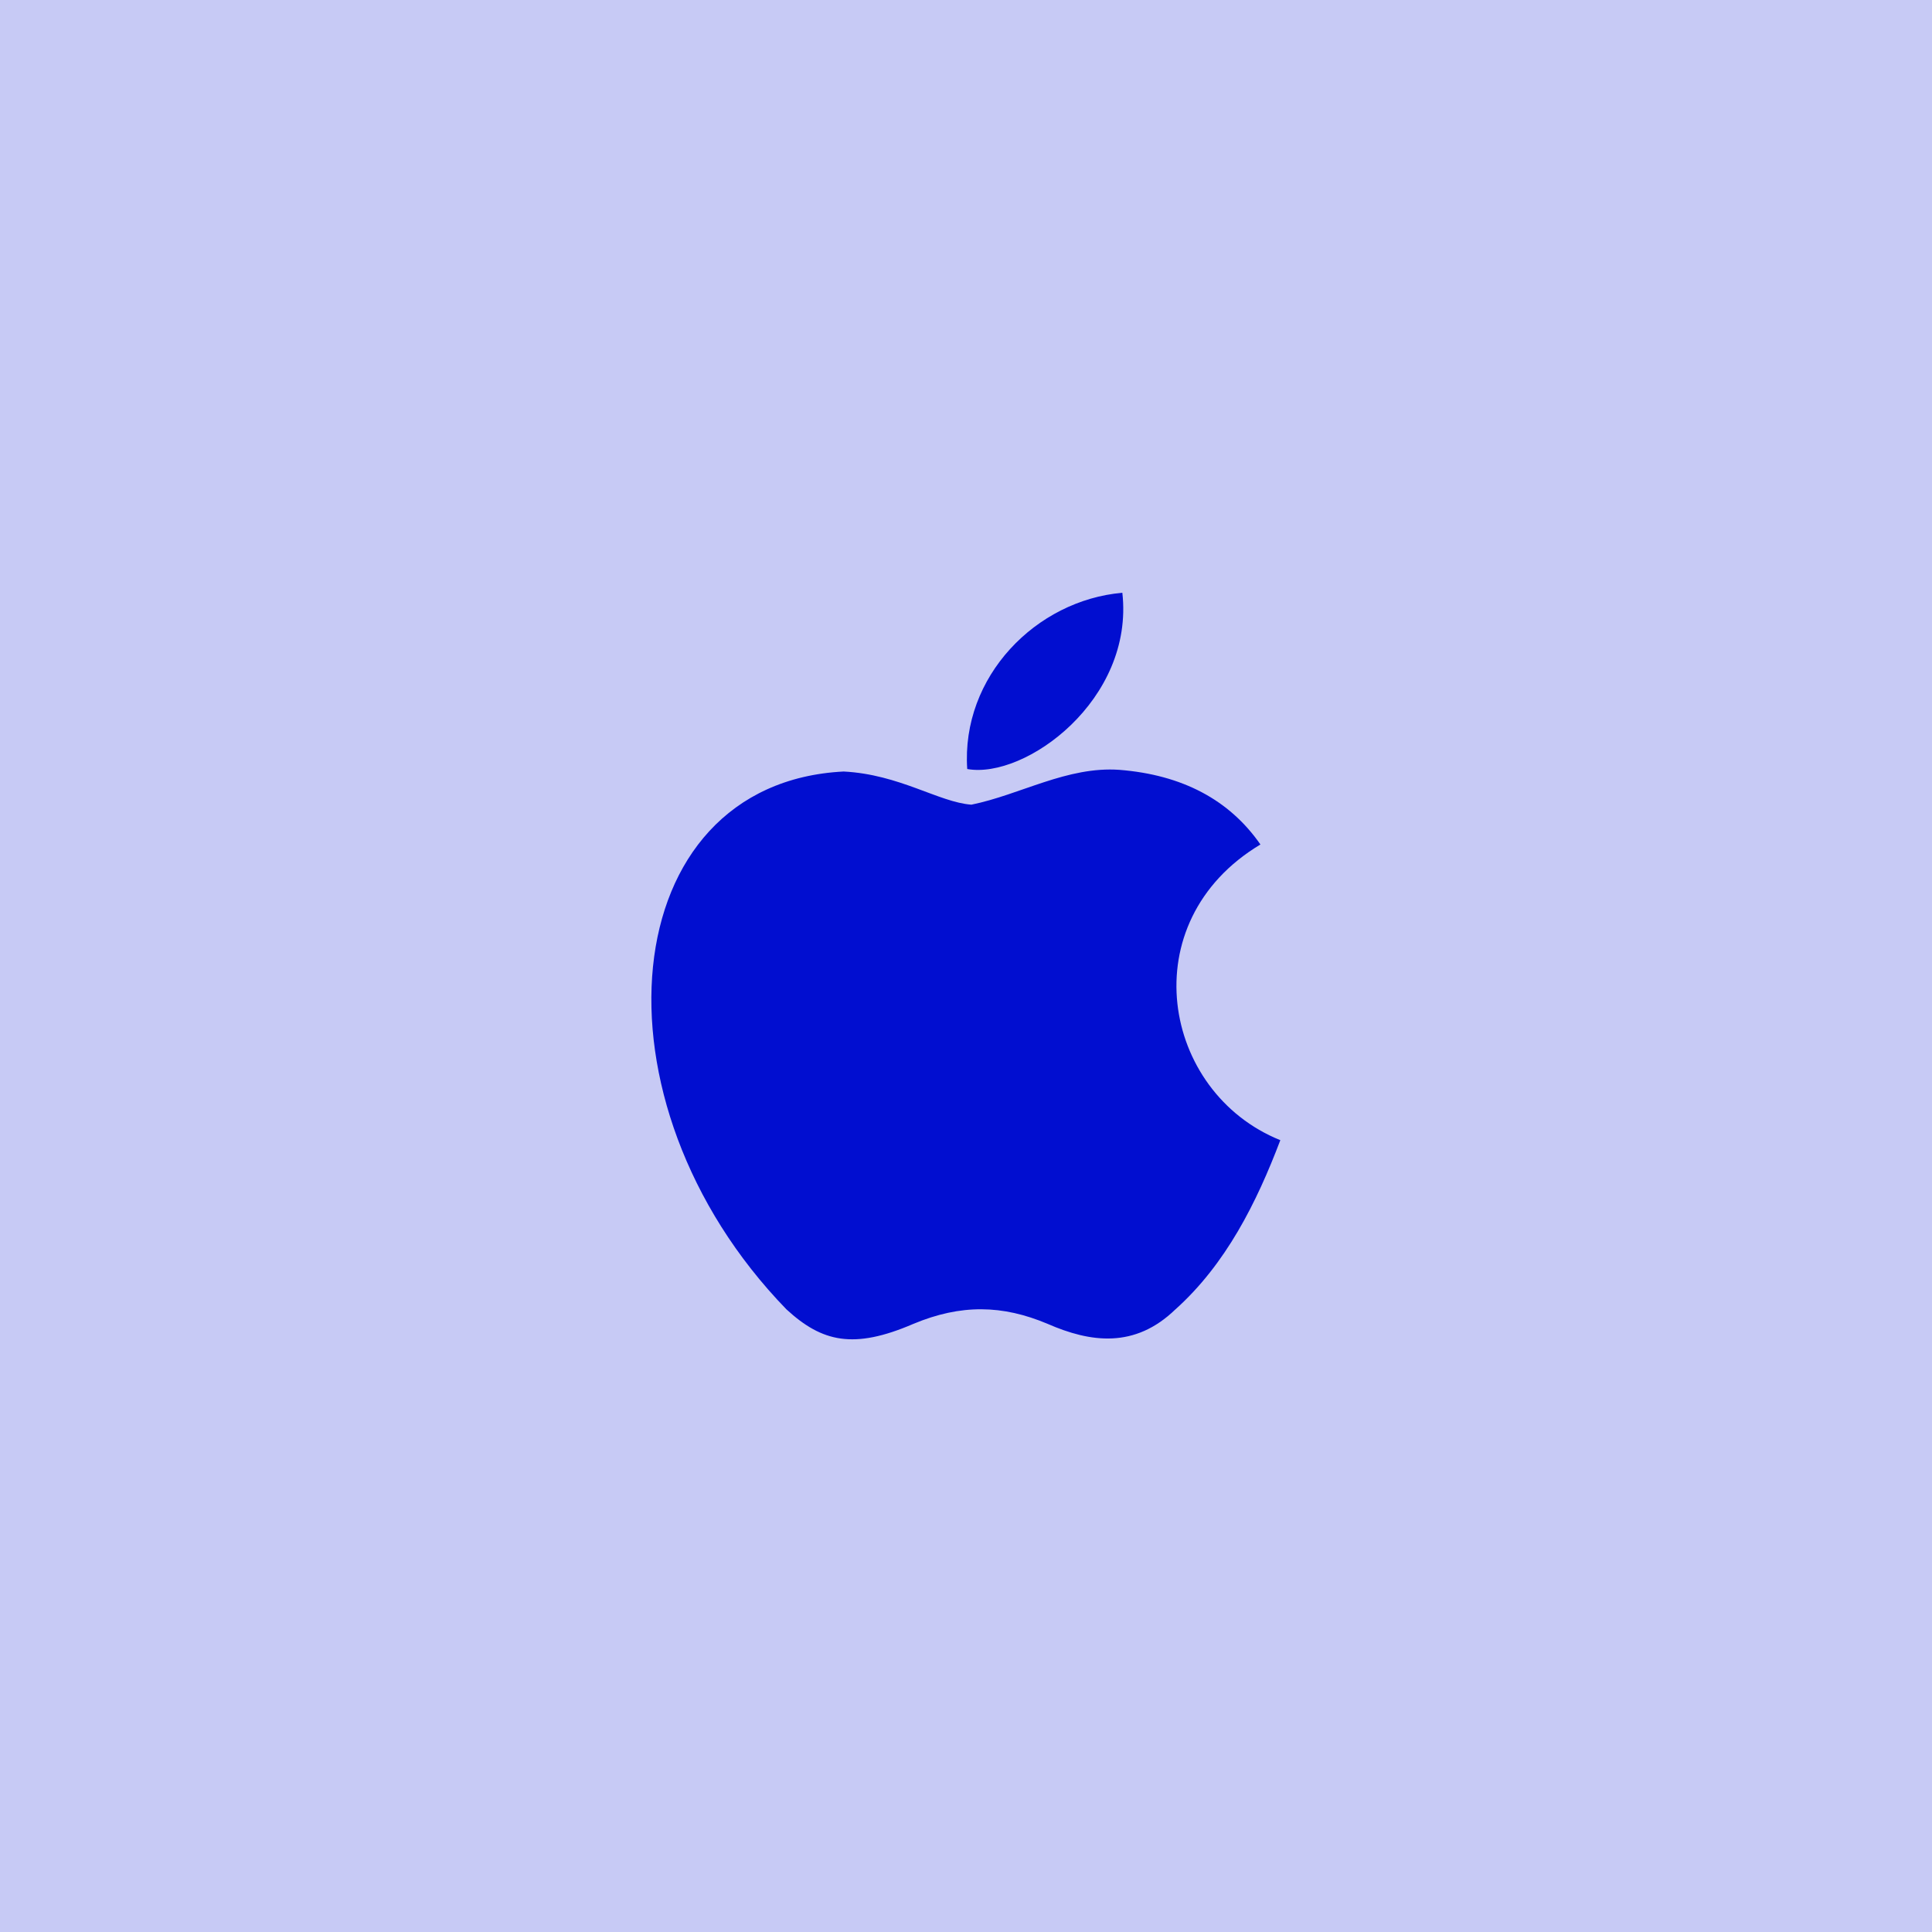 <?xml version="1.0" encoding="UTF-8"?>
<svg xmlns="http://www.w3.org/2000/svg" width="66" height="66" viewBox="0 0 66 66" fill="none">
  <g clip-path="url(#clip0_307_23)">
    <path d="M66 0H0C0 16.5 0 6.926 0 15.469V66H15.469H66V50.531V15.469V0Z" fill="#C7CAF5"></path>
    <path d="M40.154 44.73C38.766 46.076 37.25 45.863 35.791 45.226C34.246 44.574 32.83 44.546 31.201 45.226C29.161 46.104 28.084 45.849 26.866 44.73C19.952 37.604 20.972 26.753 28.821 26.356C30.733 26.455 32.065 27.404 33.184 27.489C34.856 27.149 36.456 26.172 38.242 26.299C40.381 26.469 41.996 27.319 43.058 28.849C38.638 31.498 39.687 37.321 43.738 38.95C42.931 41.075 41.882 43.186 40.14 44.744L40.154 44.73ZM33.042 26.271C32.83 23.112 35.394 20.505 38.341 20.25C38.752 23.905 35.026 26.625 33.042 26.271Z" fill="#010ED0"></path>
  </g>
  <defs>
    <clipPath id="clip0_307_23">
      <rect width="66" height="66" fill="white"></rect>
    </clipPath>
  </defs>
</svg>
